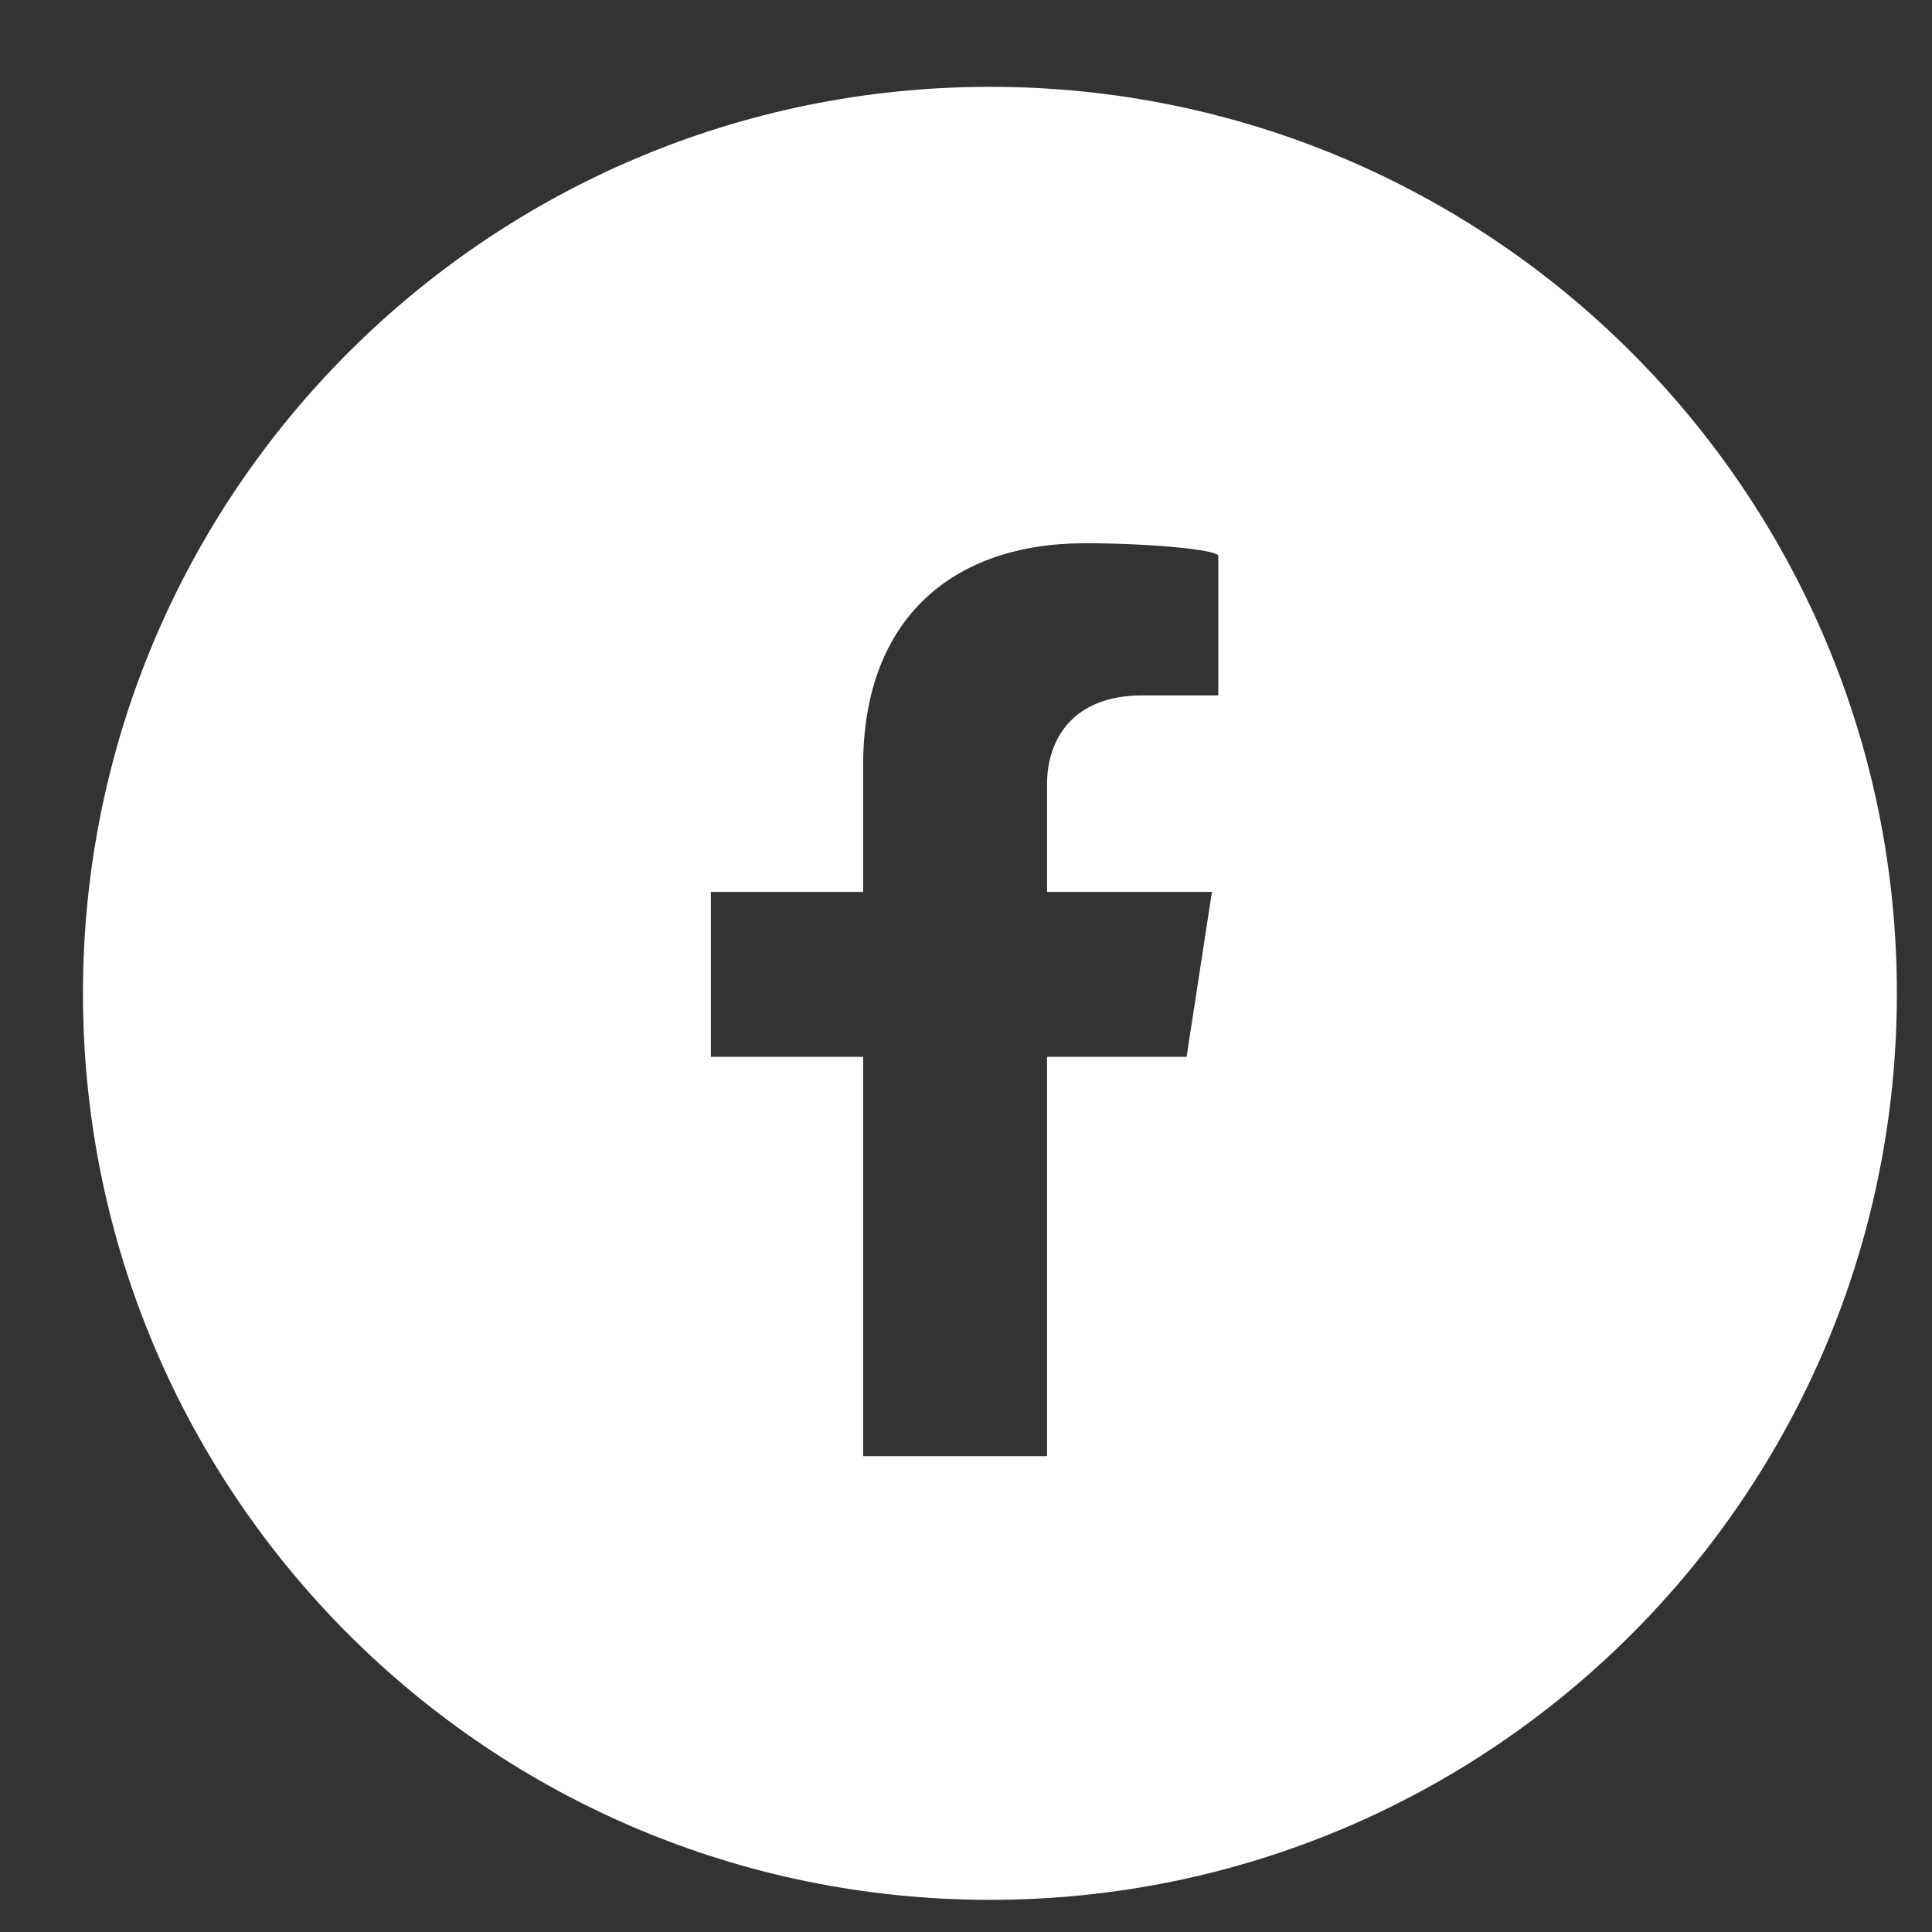 <svg width="17" height="17" viewBox="0 0 17 17" fill="none" xmlns="http://www.w3.org/2000/svg">
<rect x="0" y="0" width="17" height="17" fill="#333333" stroke="none"/>
<path fill-rule="evenodd" clip-rule="evenodd" d="M9.548 4.78C8.376 4.78 7.595 5.45 7.595 6.733V7.848H6.255V9.299H7.595V12.813H9.213V9.299H10.441L10.664 7.848H9.213V6.9C9.213 6.51 9.436 6.119 10.05 6.119H10.72V4.892C10.72 4.836 10.106 4.78 9.548 4.78ZM8.711 0.764C13.12 0.764 16.691 4.334 16.691 8.741C16.691 13.148 13.12 16.717 8.711 16.717C4.302 16.717 0.73 13.148 0.73 8.741C0.73 4.334 4.302 0.764 8.711 0.764Z" fill="white"/>
</svg>
